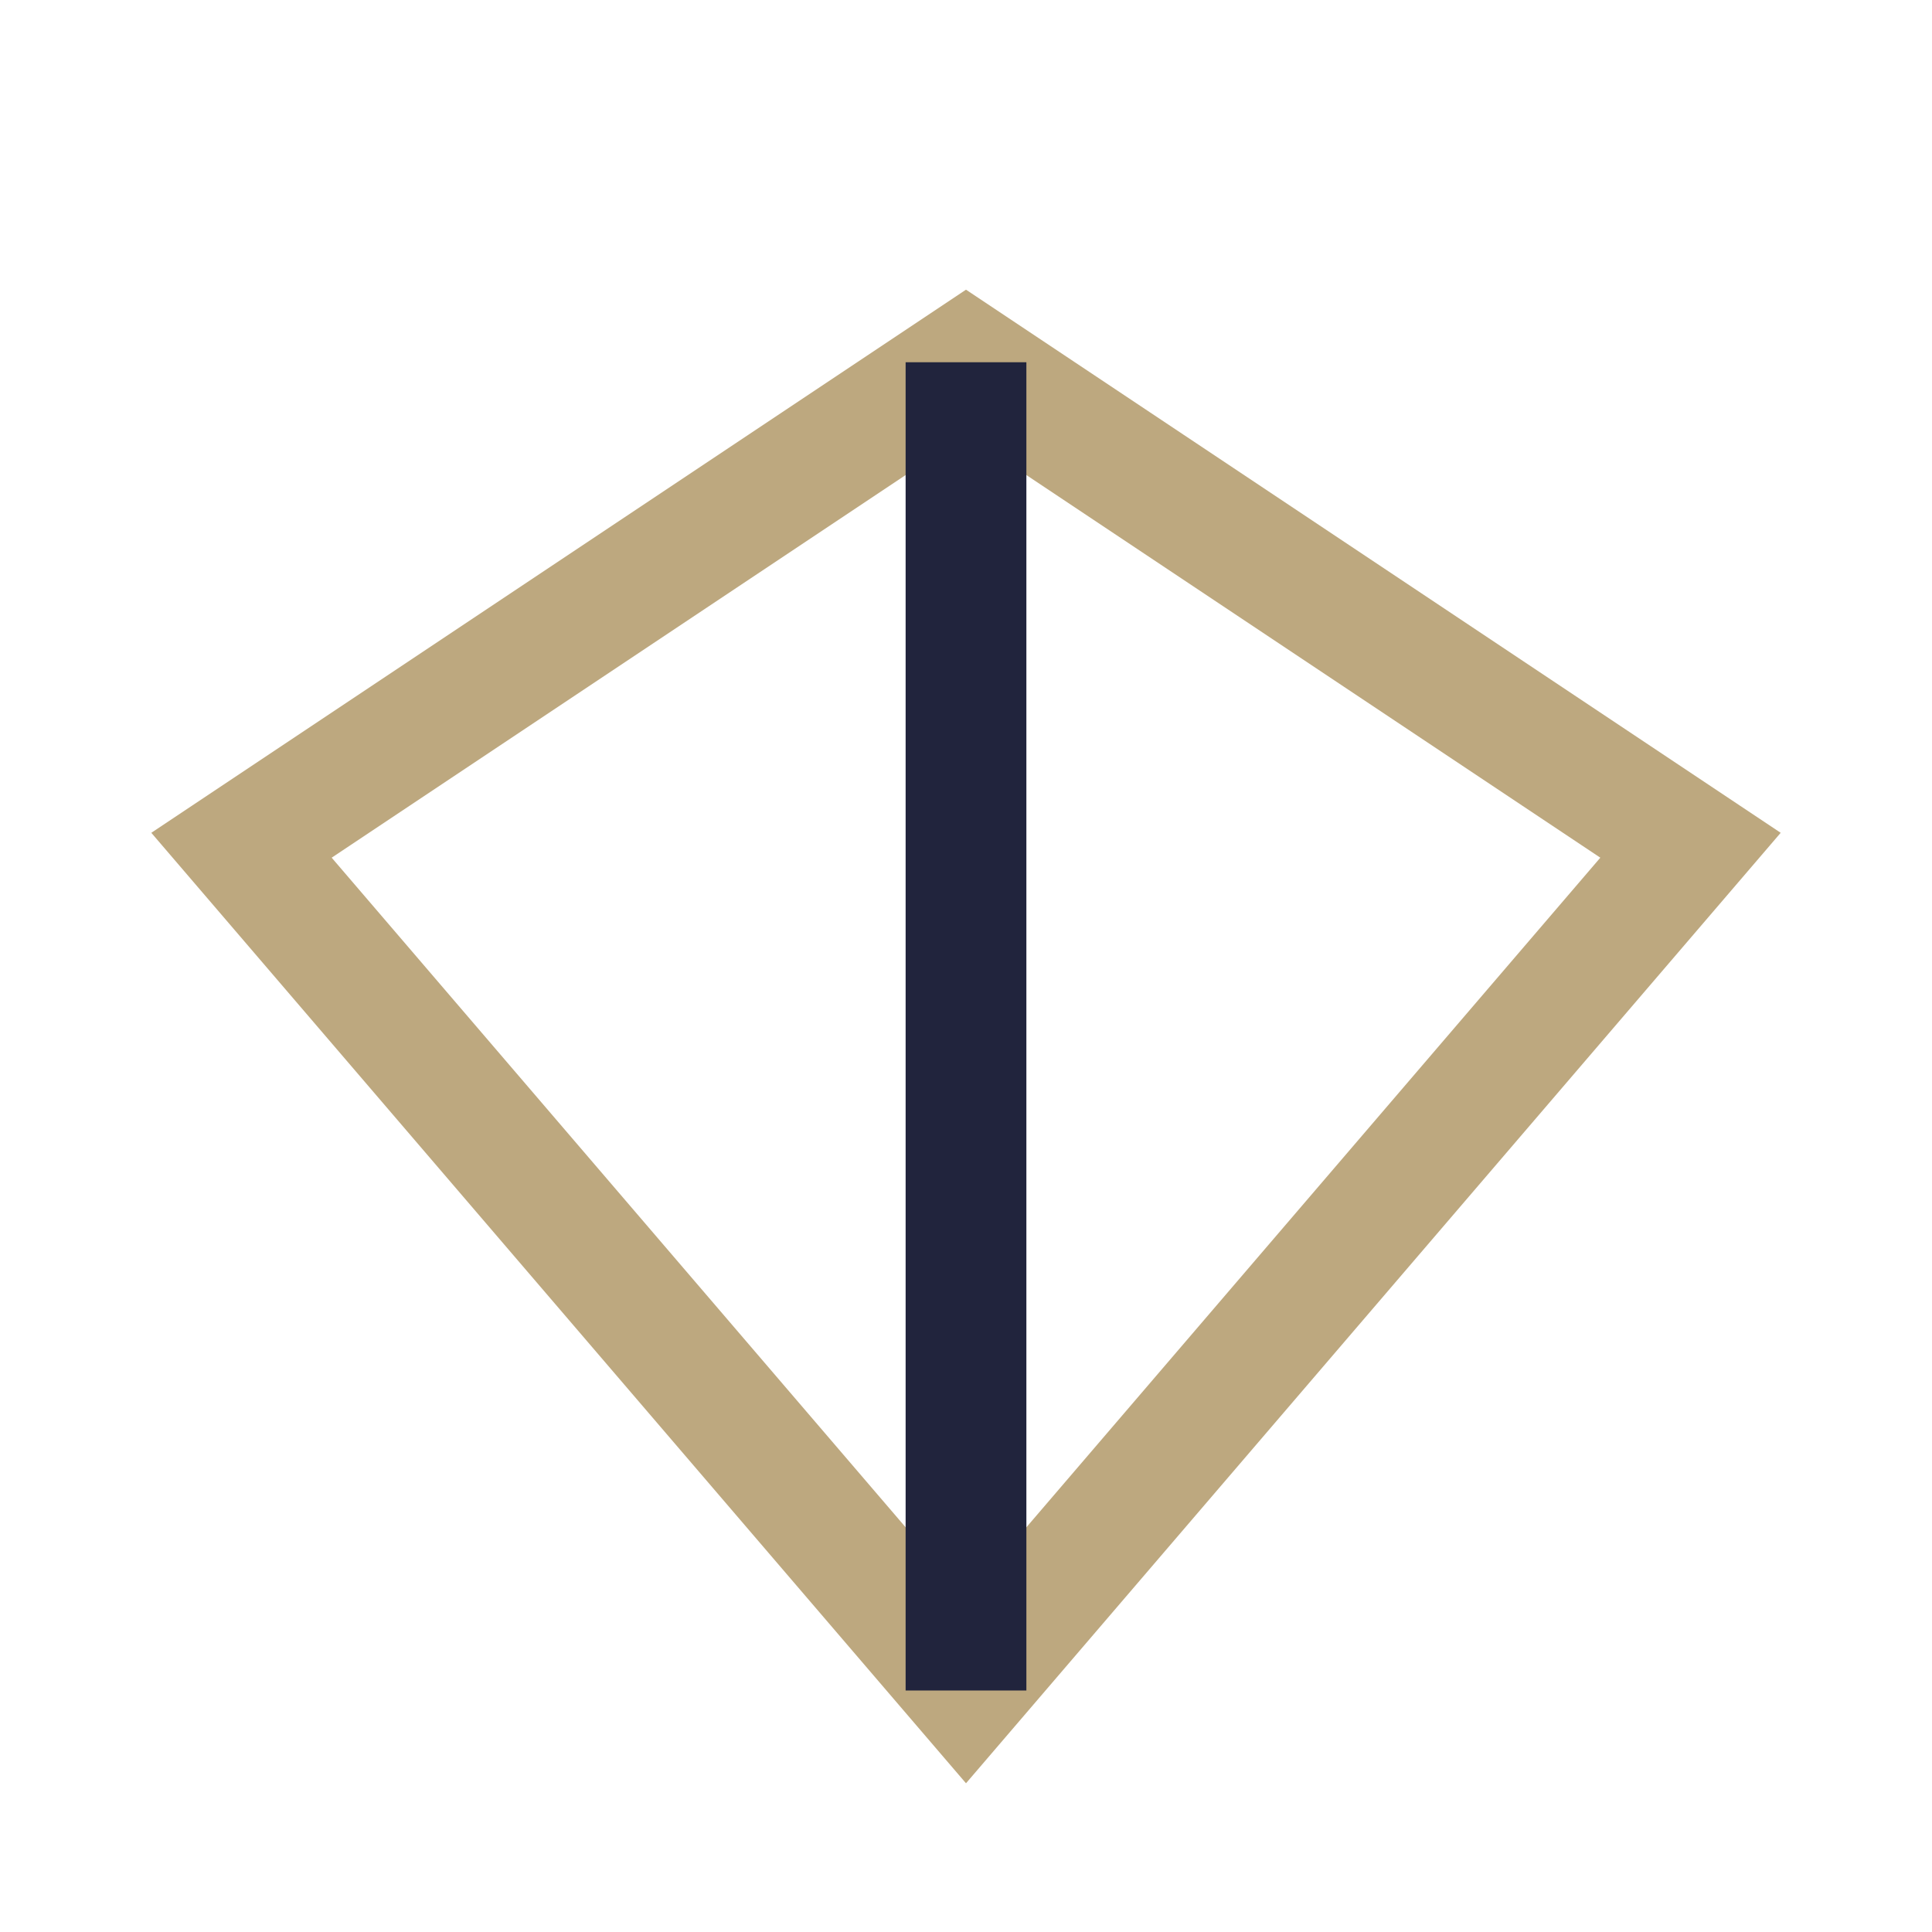 <?xml version="1.0" encoding="UTF-8"?>
<svg xmlns="http://www.w3.org/2000/svg" width="32" height="32" viewBox="0 0 32 32"><polygon points="16,6 28,14 16,28 4,14" fill="none" stroke="#BDA87F" stroke-width="2"/><line x1="16" y1="6" x2="16" y2="28" stroke="#21243D" stroke-width="2"/></svg>